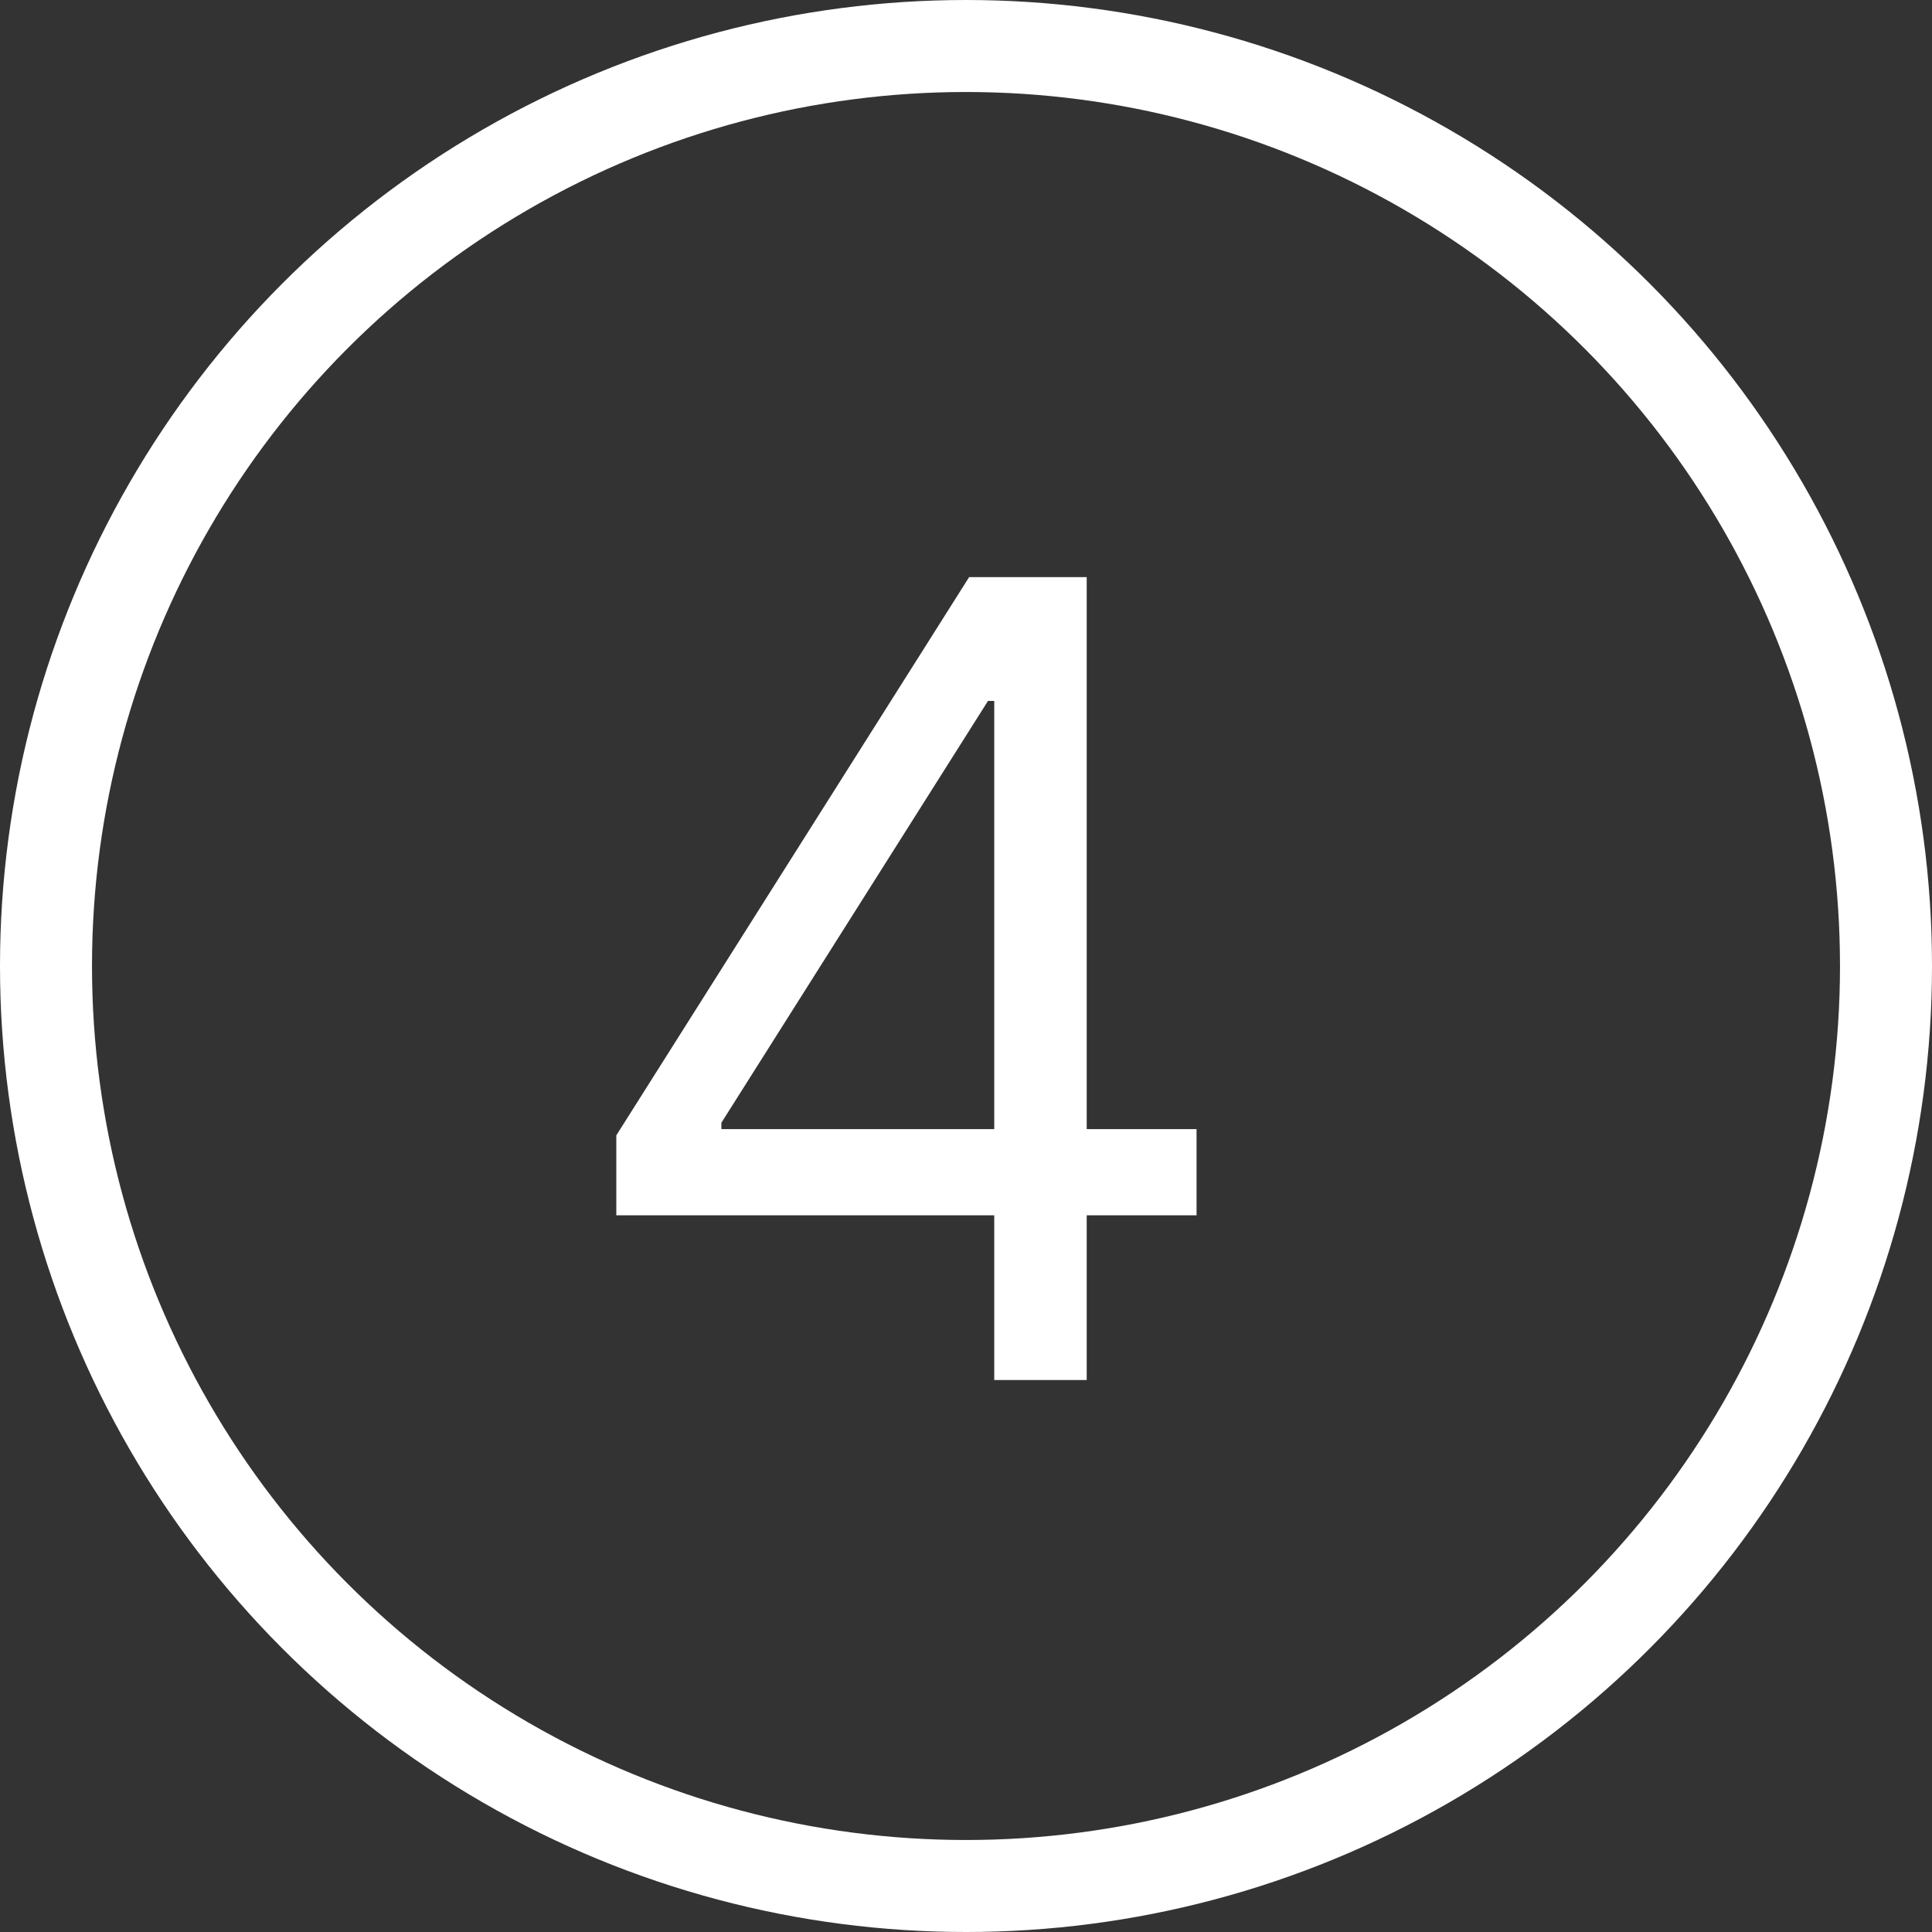 <?xml version="1.0" encoding="UTF-8"?> <svg xmlns="http://www.w3.org/2000/svg" width="21" height="21" viewBox="0 0 21 21" fill="none"><rect x="0" y="0" width="21" height="21" fill="#333333" stroke="none"/> <circle cx="10.5" cy="10.5" r="10" stroke="white"></circle> <path d="M6.699 13.21V12.341L10.534 6.273H11.165V7.619H10.739L7.841 12.204V12.273H13.006V13.21H6.699ZM10.807 15V12.946V12.541V6.273H11.812V15H10.807Z" fill="white"></path> </svg> 